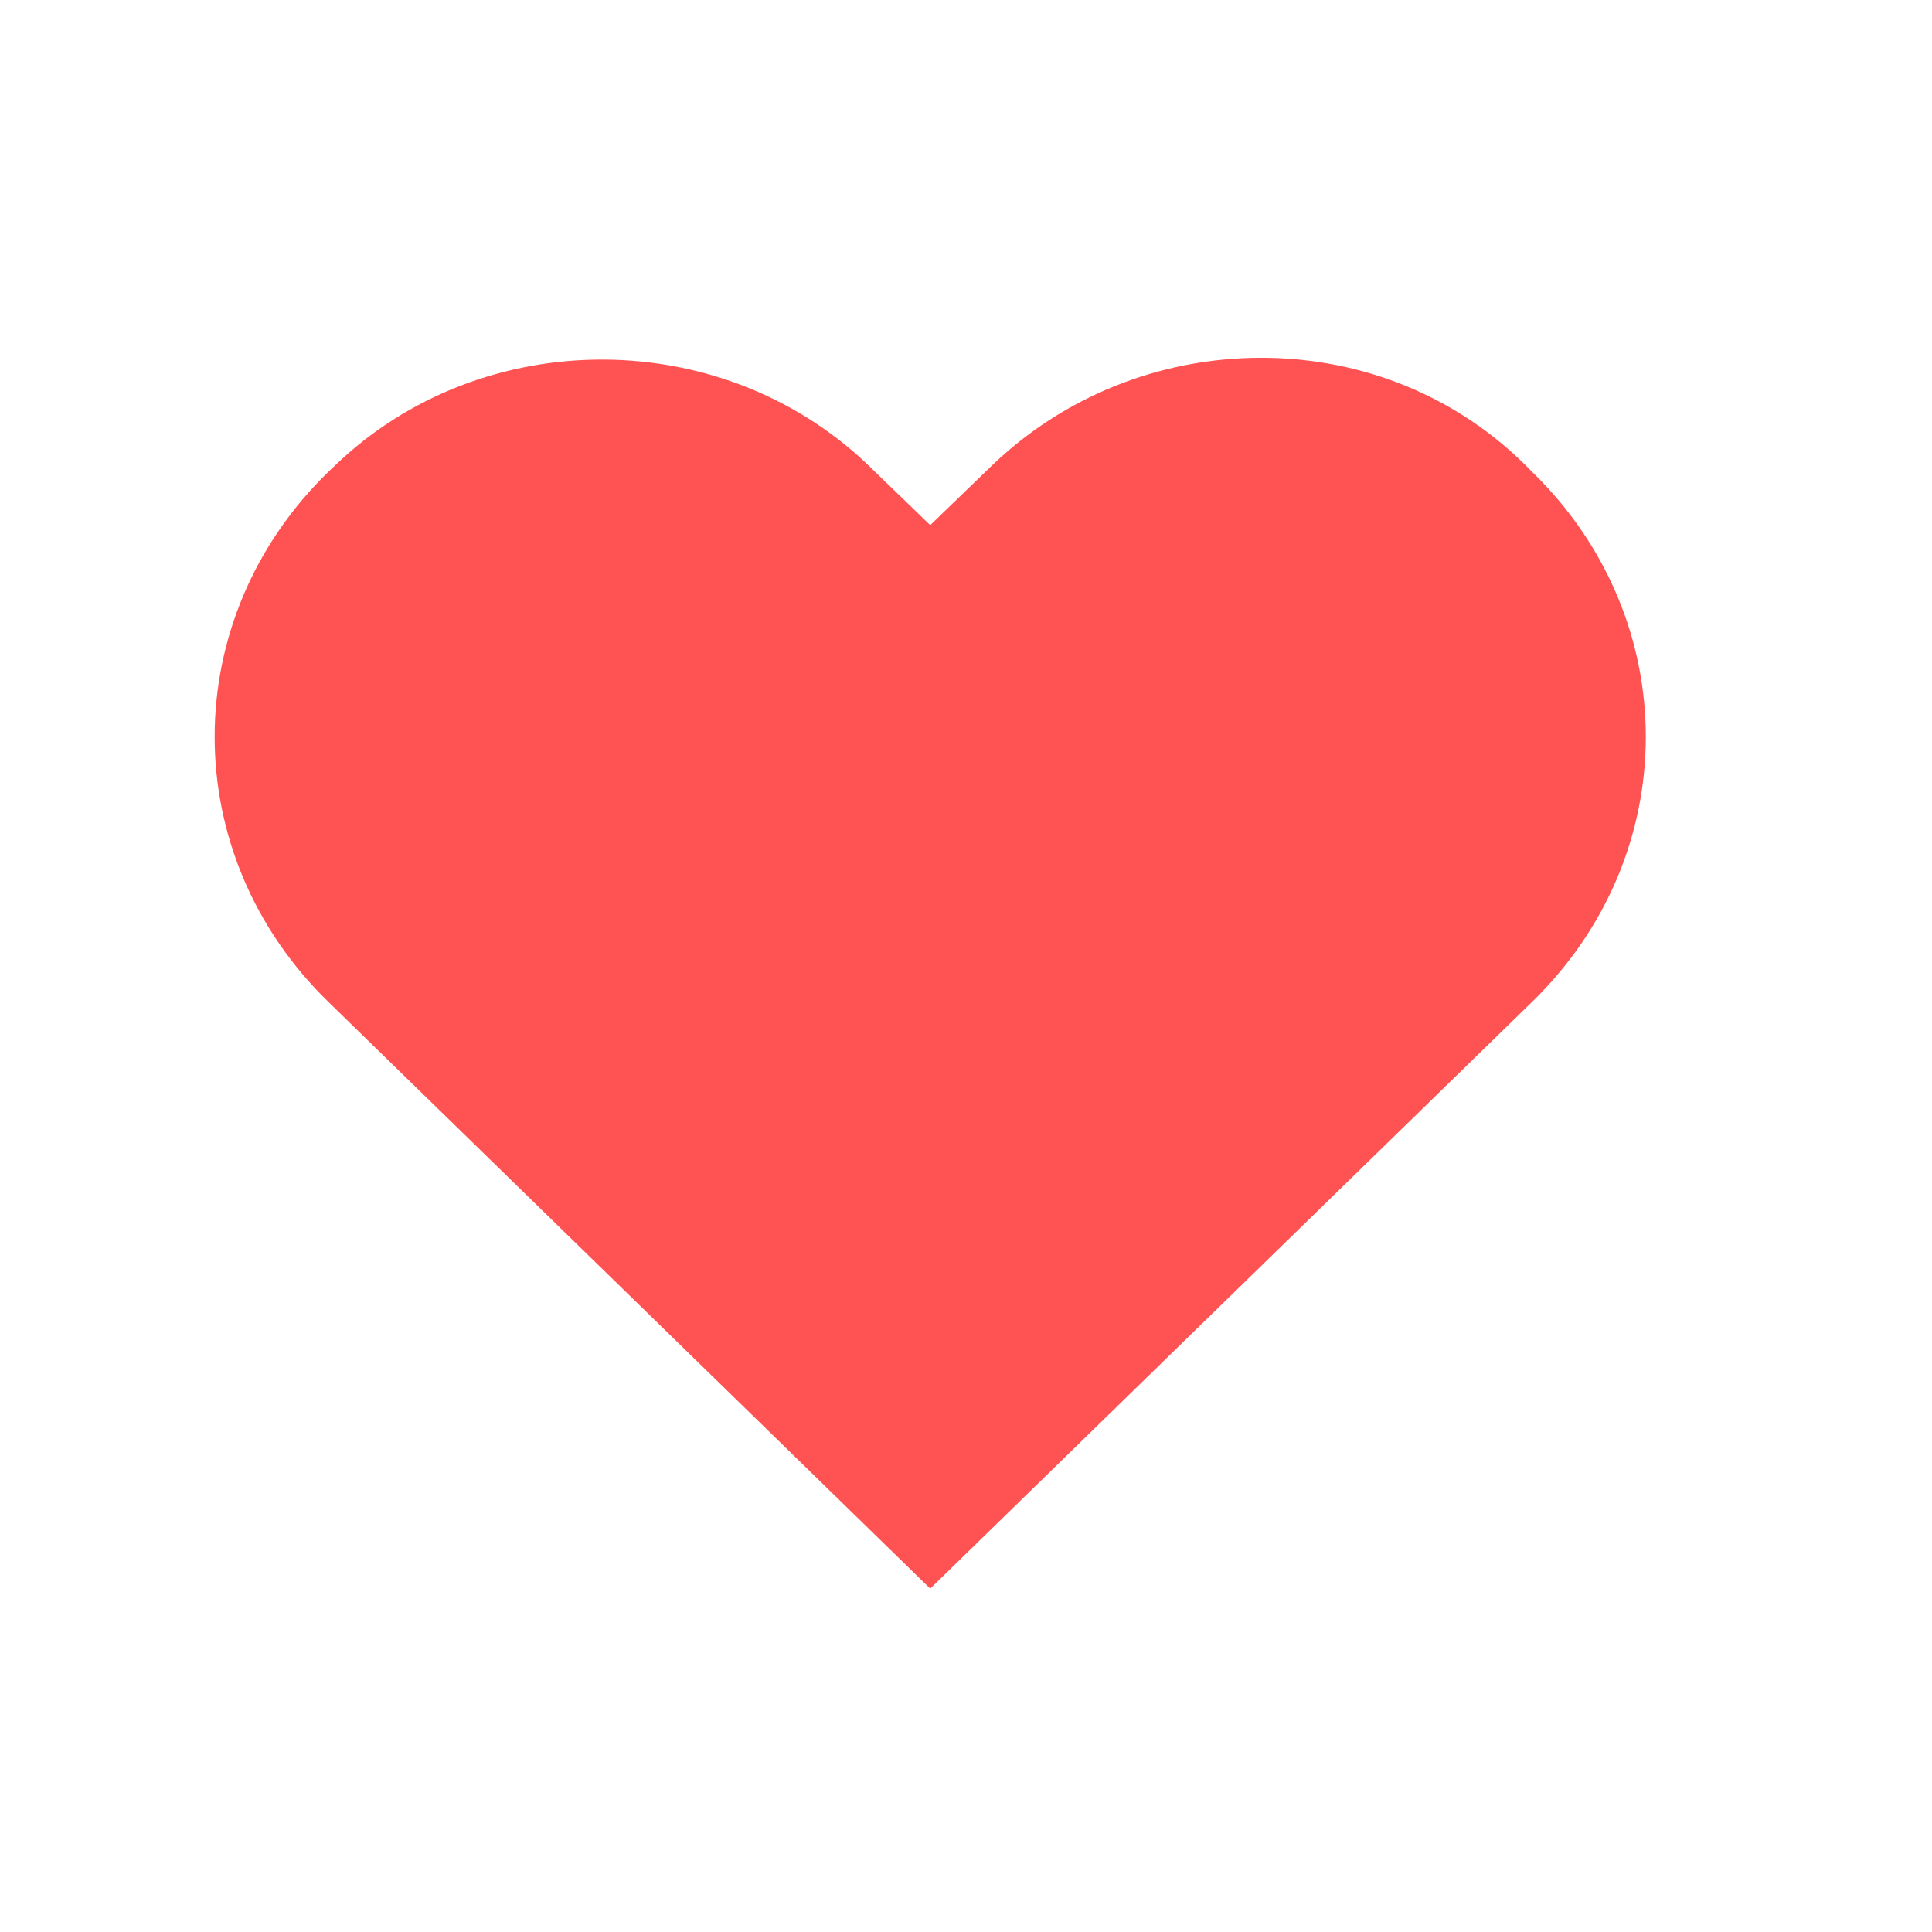 <svg width="27" height="27" viewBox="0 0 27 27" fill="none" xmlns="http://www.w3.org/2000/svg">
<path d="M17.626 5C16.203 5 14.851 5.55 13.854 6.514L13 7.339L12.217 6.582C10.153 4.518 6.737 4.518 4.673 6.514L4.601 6.582C2.466 8.646 2.466 11.949 4.601 14.013L13 22.201L21.399 14.013C23.534 11.949 23.534 8.646 21.399 6.582C20.402 5.55 19.05 5 17.626 5Z" fill="#FF5252"/>
</svg>
